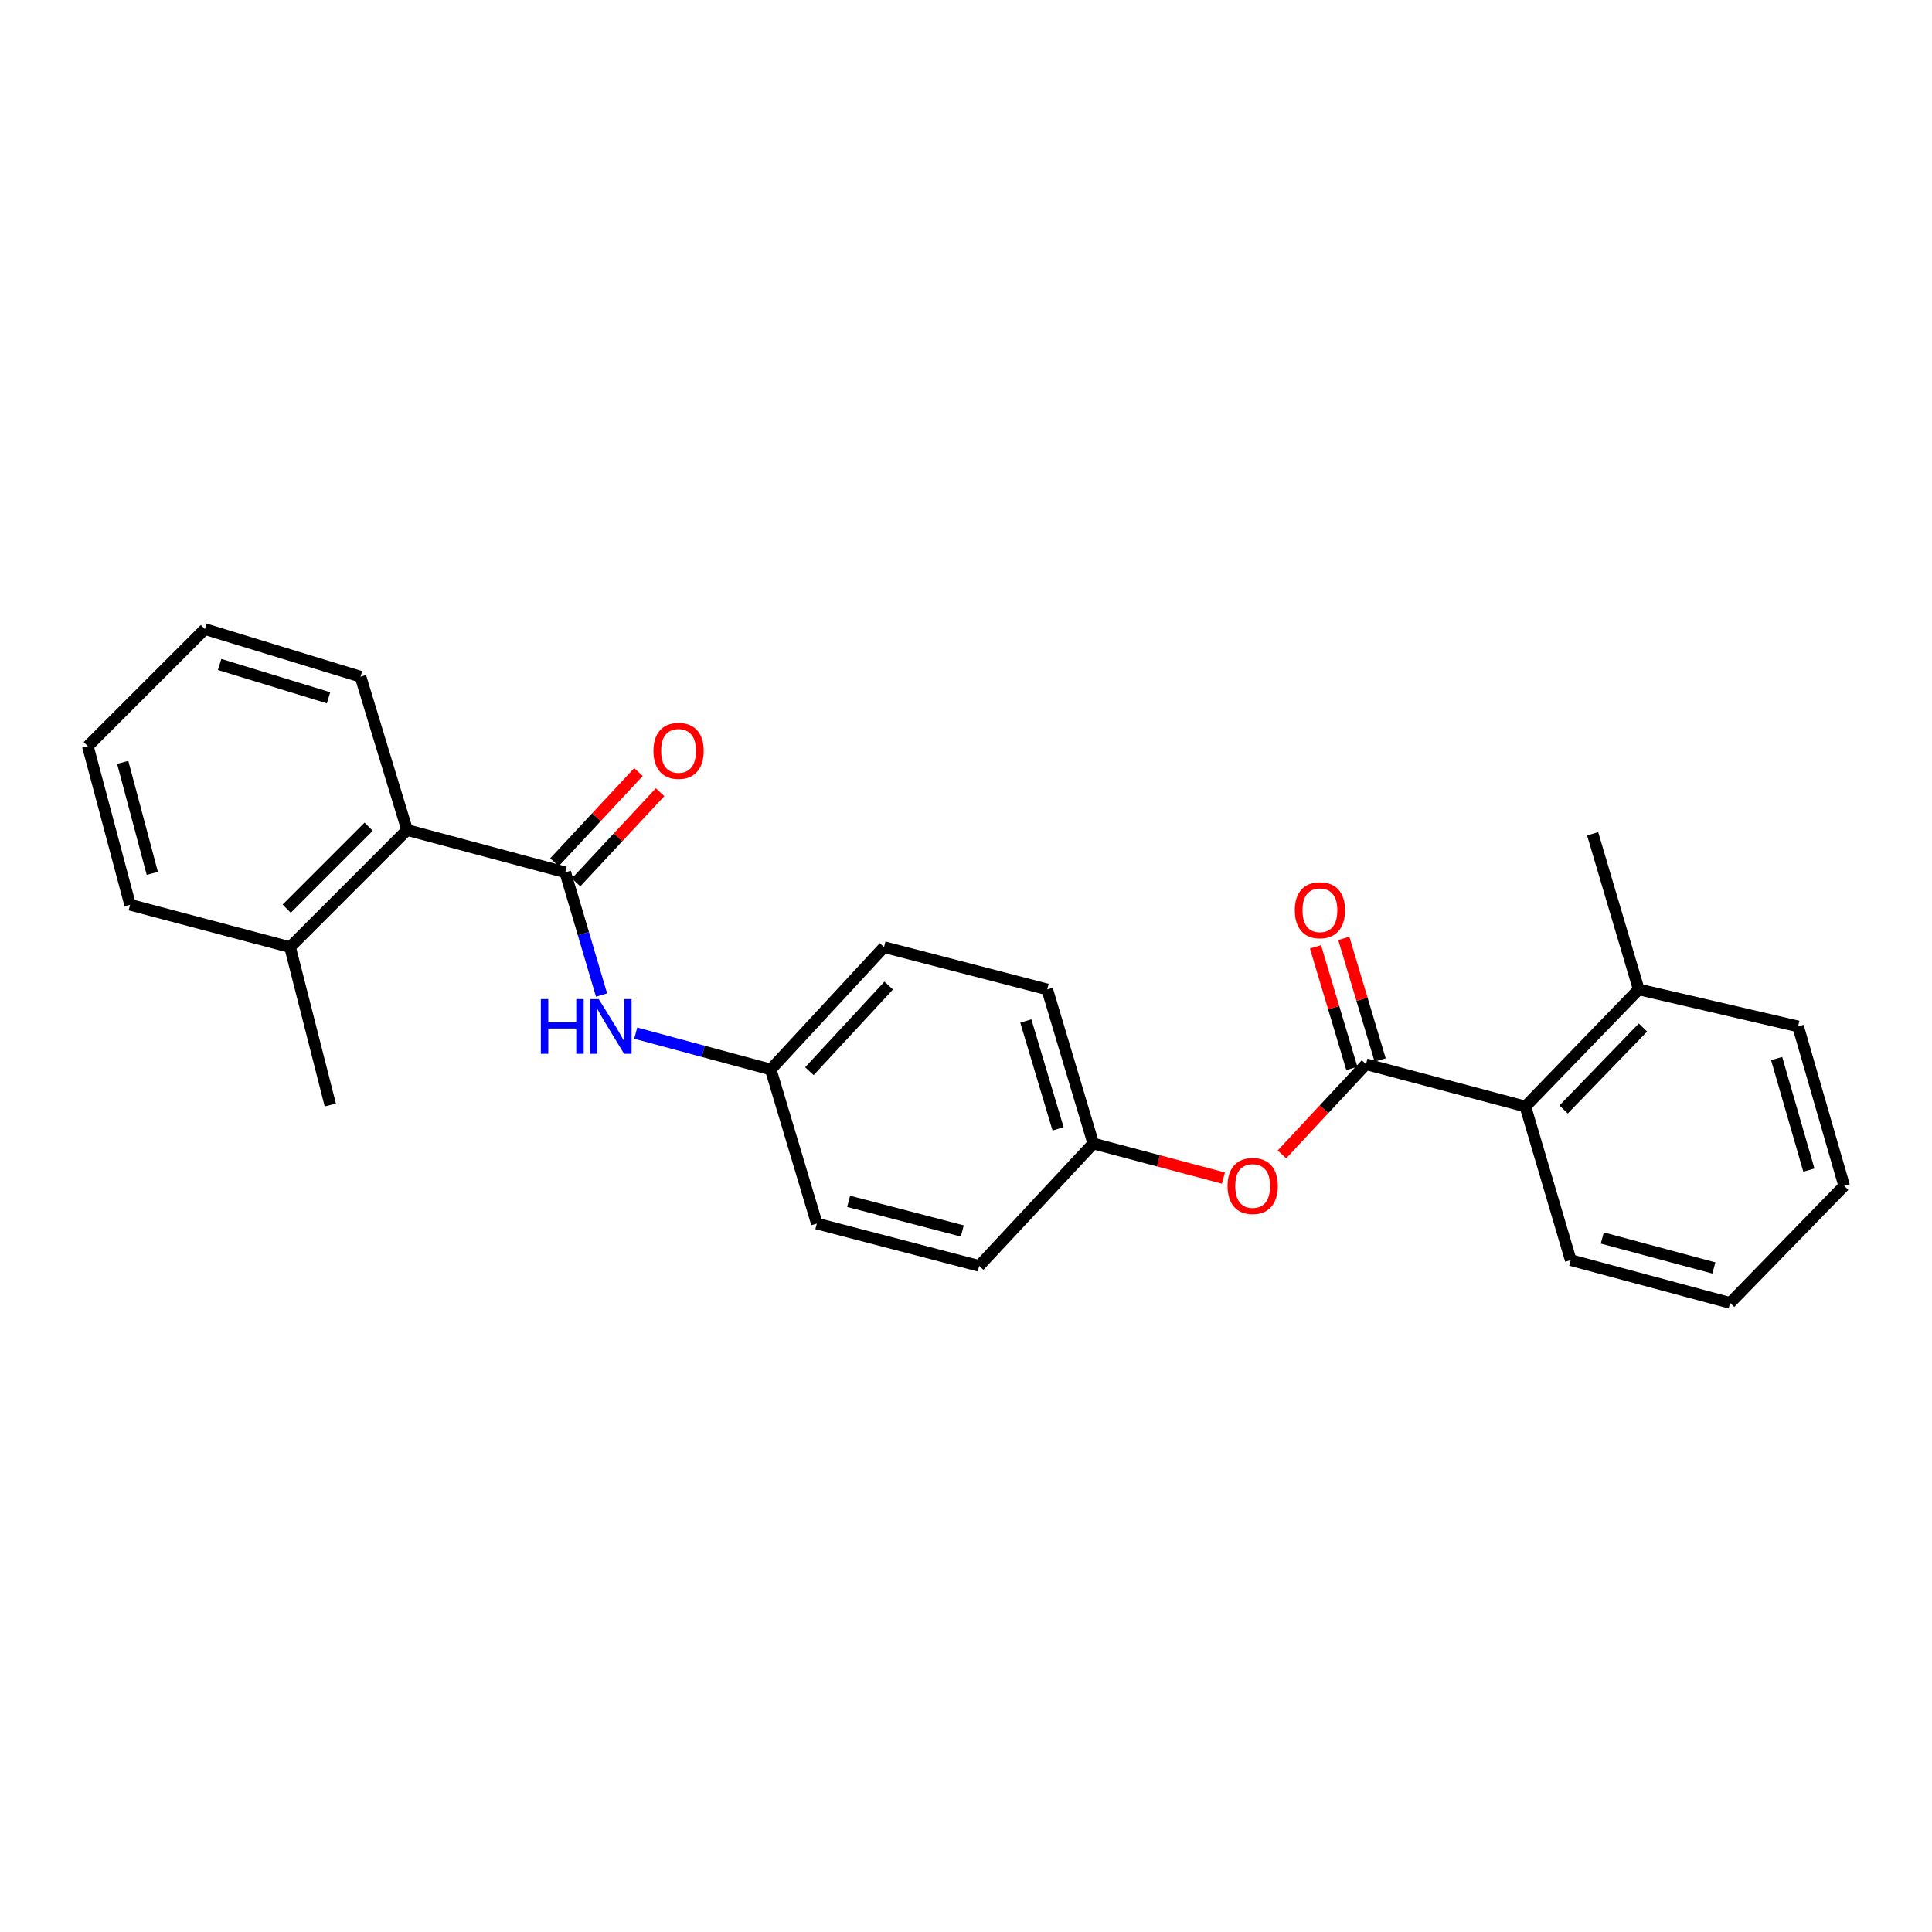 <?xml version='1.0' encoding='iso-8859-1'?>
<svg version='1.1' baseProfile='full'
              xmlns='http://www.w3.org/2000/svg'
                      xmlns:rdkit='http://www.rdkit.org/xml'
                      xmlns:xlink='http://www.w3.org/1999/xlink'
                  xml:space='preserve'
width='1000px' height='1000px' viewBox='0 0 1000 1000'>
<!-- END OF HEADER -->
<rect style='opacity:1.0;fill:#FFFFFF;stroke:none' width='1000' height='1000' x='0' y='0'> </rect>
<path class='bond-1' d='M 292.571,451.52 L 301.965,483.279' style='fill:none;fill-rule:evenodd;stroke:#000000;stroke-width:6px;stroke-linecap:butt;stroke-linejoin:miter;stroke-opacity:1' />
<path class='bond-1' d='M 301.965,483.279 L 311.359,515.039' style='fill:none;fill-rule:evenodd;stroke:#0000FF;stroke-width:6px;stroke-linecap:butt;stroke-linejoin:miter;stroke-opacity:1' />
<path class='bond-2' d='M 292.571,451.52 L 210.723,429.62' style='fill:none;fill-rule:evenodd;stroke:#000000;stroke-width:6px;stroke-linecap:butt;stroke-linejoin:miter;stroke-opacity:1' />
<path class='bond-5' d='M 298.165,456.731 L 319.914,433.385' style='fill:none;fill-rule:evenodd;stroke:#000000;stroke-width:6px;stroke-linecap:butt;stroke-linejoin:miter;stroke-opacity:1' />
<path class='bond-5' d='M 319.914,433.385 L 341.663,410.039' style='fill:none;fill-rule:evenodd;stroke:#FF0000;stroke-width:6px;stroke-linecap:butt;stroke-linejoin:miter;stroke-opacity:1' />
<path class='bond-5' d='M 286.977,446.308 L 308.726,422.962' style='fill:none;fill-rule:evenodd;stroke:#000000;stroke-width:6px;stroke-linecap:butt;stroke-linejoin:miter;stroke-opacity:1' />
<path class='bond-5' d='M 308.726,422.962 L 330.475,399.616' style='fill:none;fill-rule:evenodd;stroke:#FF0000;stroke-width:6px;stroke-linecap:butt;stroke-linejoin:miter;stroke-opacity:1' />
<path class='bond-0' d='M 707.046,550.834 L 685.289,574.179' style='fill:none;fill-rule:evenodd;stroke:#000000;stroke-width:6px;stroke-linecap:butt;stroke-linejoin:miter;stroke-opacity:1' />
<path class='bond-0' d='M 685.289,574.179 L 663.532,597.524' style='fill:none;fill-rule:evenodd;stroke:#FF0000;stroke-width:6px;stroke-linecap:butt;stroke-linejoin:miter;stroke-opacity:1' />
<path class='bond-3' d='M 707.046,550.834 L 789.532,572.725' style='fill:none;fill-rule:evenodd;stroke:#000000;stroke-width:6px;stroke-linecap:butt;stroke-linejoin:miter;stroke-opacity:1' />
<path class='bond-6' d='M 714.371,548.642 L 704.959,517.18' style='fill:none;fill-rule:evenodd;stroke:#000000;stroke-width:6px;stroke-linecap:butt;stroke-linejoin:miter;stroke-opacity:1' />
<path class='bond-6' d='M 704.959,517.18 L 695.547,485.717' style='fill:none;fill-rule:evenodd;stroke:#FF0000;stroke-width:6px;stroke-linecap:butt;stroke-linejoin:miter;stroke-opacity:1' />
<path class='bond-6' d='M 699.722,553.025 L 690.31,521.562' style='fill:none;fill-rule:evenodd;stroke:#000000;stroke-width:6px;stroke-linecap:butt;stroke-linejoin:miter;stroke-opacity:1' />
<path class='bond-6' d='M 690.31,521.562 L 680.898,490.099' style='fill:none;fill-rule:evenodd;stroke:#FF0000;stroke-width:6px;stroke-linecap:butt;stroke-linejoin:miter;stroke-opacity:1' />
<path class='bond-9' d='M 329.044,534.748 L 363.982,544.159' style='fill:none;fill-rule:evenodd;stroke:#0000FF;stroke-width:6px;stroke-linecap:butt;stroke-linejoin:miter;stroke-opacity:1' />
<path class='bond-9' d='M 363.982,544.159 L 398.919,553.569' style='fill:none;fill-rule:evenodd;stroke:#000000;stroke-width:6px;stroke-linecap:butt;stroke-linejoin:miter;stroke-opacity:1' />
<path class='bond-7' d='M 210.723,429.62 L 150.129,490.231' style='fill:none;fill-rule:evenodd;stroke:#000000;stroke-width:6px;stroke-linecap:butt;stroke-linejoin:miter;stroke-opacity:1' />
<path class='bond-7' d='M 190.82,427.901 L 148.404,470.328' style='fill:none;fill-rule:evenodd;stroke:#000000;stroke-width:6px;stroke-linecap:butt;stroke-linejoin:miter;stroke-opacity:1' />
<path class='bond-15' d='M 210.723,429.62 L 186.606,350.243' style='fill:none;fill-rule:evenodd;stroke:#000000;stroke-width:6px;stroke-linecap:butt;stroke-linejoin:miter;stroke-opacity:1' />
<path class='bond-8' d='M 789.532,572.725 L 848.198,512.114' style='fill:none;fill-rule:evenodd;stroke:#000000;stroke-width:6px;stroke-linecap:butt;stroke-linejoin:miter;stroke-opacity:1' />
<path class='bond-8' d='M 809.319,574.268 L 850.385,531.84' style='fill:none;fill-rule:evenodd;stroke:#000000;stroke-width:6px;stroke-linecap:butt;stroke-linejoin:miter;stroke-opacity:1' />
<path class='bond-16' d='M 789.532,572.725 L 812.995,652.229' style='fill:none;fill-rule:evenodd;stroke:#000000;stroke-width:6px;stroke-linecap:butt;stroke-linejoin:miter;stroke-opacity:1' />
<path class='bond-4' d='M 633.247,609.765 L 599.562,600.827' style='fill:none;fill-rule:evenodd;stroke:#FF0000;stroke-width:6px;stroke-linecap:butt;stroke-linejoin:miter;stroke-opacity:1' />
<path class='bond-4' d='M 599.562,600.827 L 565.878,591.889' style='fill:none;fill-rule:evenodd;stroke:#000000;stroke-width:6px;stroke-linecap:butt;stroke-linejoin:miter;stroke-opacity:1' />
<path class='bond-17' d='M 150.129,490.231 L 170.967,571.943' style='fill:none;fill-rule:evenodd;stroke:#000000;stroke-width:6px;stroke-linecap:butt;stroke-linejoin:miter;stroke-opacity:1' />
<path class='bond-19' d='M 150.129,490.231 L 67.346,468.322' style='fill:none;fill-rule:evenodd;stroke:#000000;stroke-width:6px;stroke-linecap:butt;stroke-linejoin:miter;stroke-opacity:1' />
<path class='bond-18' d='M 848.198,512.114 L 824.344,431.574' style='fill:none;fill-rule:evenodd;stroke:#000000;stroke-width:6px;stroke-linecap:butt;stroke-linejoin:miter;stroke-opacity:1' />
<path class='bond-20' d='M 848.198,512.114 L 930.692,531.278' style='fill:none;fill-rule:evenodd;stroke:#000000;stroke-width:6px;stroke-linecap:butt;stroke-linejoin:miter;stroke-opacity:1' />
<path class='bond-11' d='M 398.919,553.569 L 457.568,490.231' style='fill:none;fill-rule:evenodd;stroke:#000000;stroke-width:6px;stroke-linecap:butt;stroke-linejoin:miter;stroke-opacity:1' />
<path class='bond-11' d='M 418.936,554.457 L 459.99,510.121' style='fill:none;fill-rule:evenodd;stroke:#000000;stroke-width:6px;stroke-linecap:butt;stroke-linejoin:miter;stroke-opacity:1' />
<path class='bond-12' d='M 398.919,553.569 L 422.781,633.319' style='fill:none;fill-rule:evenodd;stroke:#000000;stroke-width:6px;stroke-linecap:butt;stroke-linejoin:miter;stroke-opacity:1' />
<path class='bond-10' d='M 565.878,591.889 L 506.83,655.227' style='fill:none;fill-rule:evenodd;stroke:#000000;stroke-width:6px;stroke-linecap:butt;stroke-linejoin:miter;stroke-opacity:1' />
<path class='bond-26' d='M 565.878,591.889 L 542.033,512.114' style='fill:none;fill-rule:evenodd;stroke:#000000;stroke-width:6px;stroke-linecap:butt;stroke-linejoin:miter;stroke-opacity:1' />
<path class='bond-26' d='M 547.651,584.302 L 530.959,528.459' style='fill:none;fill-rule:evenodd;stroke:#000000;stroke-width:6px;stroke-linecap:butt;stroke-linejoin:miter;stroke-opacity:1' />
<path class='bond-14' d='M 457.568,490.231 L 542.033,512.114' style='fill:none;fill-rule:evenodd;stroke:#000000;stroke-width:6px;stroke-linecap:butt;stroke-linejoin:miter;stroke-opacity:1' />
<path class='bond-13' d='M 422.781,633.319 L 506.83,655.227' style='fill:none;fill-rule:evenodd;stroke:#000000;stroke-width:6px;stroke-linecap:butt;stroke-linejoin:miter;stroke-opacity:1' />
<path class='bond-13' d='M 439.245,621.809 L 498.079,637.145' style='fill:none;fill-rule:evenodd;stroke:#000000;stroke-width:6px;stroke-linecap:butt;stroke-linejoin:miter;stroke-opacity:1' />
<path class='bond-21' d='M 186.606,350.243 L 106.066,325.608' style='fill:none;fill-rule:evenodd;stroke:#000000;stroke-width:6px;stroke-linecap:butt;stroke-linejoin:miter;stroke-opacity:1' />
<path class='bond-21' d='M 170.052,361.17 L 113.674,343.925' style='fill:none;fill-rule:evenodd;stroke:#000000;stroke-width:6px;stroke-linecap:butt;stroke-linejoin:miter;stroke-opacity:1' />
<path class='bond-22' d='M 812.995,652.229 L 895.506,674.392' style='fill:none;fill-rule:evenodd;stroke:#000000;stroke-width:6px;stroke-linecap:butt;stroke-linejoin:miter;stroke-opacity:1' />
<path class='bond-22' d='M 829.338,640.786 L 887.096,656.3' style='fill:none;fill-rule:evenodd;stroke:#000000;stroke-width:6px;stroke-linecap:butt;stroke-linejoin:miter;stroke-opacity:1' />
<path class='bond-25' d='M 67.346,468.322 L 45.455,386.219' style='fill:none;fill-rule:evenodd;stroke:#000000;stroke-width:6px;stroke-linecap:butt;stroke-linejoin:miter;stroke-opacity:1' />
<path class='bond-25' d='M 78.837,452.068 L 63.513,394.595' style='fill:none;fill-rule:evenodd;stroke:#000000;stroke-width:6px;stroke-linecap:butt;stroke-linejoin:miter;stroke-opacity:1' />
<path class='bond-27' d='M 930.692,531.278 L 954.545,613.781' style='fill:none;fill-rule:evenodd;stroke:#000000;stroke-width:6px;stroke-linecap:butt;stroke-linejoin:miter;stroke-opacity:1' />
<path class='bond-27' d='M 919.581,547.901 L 936.278,605.652' style='fill:none;fill-rule:evenodd;stroke:#000000;stroke-width:6px;stroke-linecap:butt;stroke-linejoin:miter;stroke-opacity:1' />
<path class='bond-24' d='M 106.066,325.608 L 45.455,386.219' style='fill:none;fill-rule:evenodd;stroke:#000000;stroke-width:6px;stroke-linecap:butt;stroke-linejoin:miter;stroke-opacity:1' />
<path class='bond-23' d='M 895.506,674.392 L 954.545,613.781' style='fill:none;fill-rule:evenodd;stroke:#000000;stroke-width:6px;stroke-linecap:butt;stroke-linejoin:miter;stroke-opacity:1' />
<path  class='atom-2' d='M 279.942 517.118
L 283.782 517.118
L 283.782 529.158
L 298.262 529.158
L 298.262 517.118
L 302.102 517.118
L 302.102 545.438
L 298.262 545.438
L 298.262 532.358
L 283.782 532.358
L 283.782 545.438
L 279.942 545.438
L 279.942 517.118
' fill='#0000FF'/>
<path  class='atom-2' d='M 309.902 517.118
L 319.182 532.118
Q 320.102 533.598, 321.582 536.278
Q 323.062 538.958, 323.142 539.118
L 323.142 517.118
L 326.902 517.118
L 326.902 545.438
L 323.022 545.438
L 313.062 529.038
Q 311.902 527.118, 310.662 524.918
Q 309.462 522.718, 309.102 522.038
L 309.102 545.438
L 305.422 545.438
L 305.422 517.118
L 309.902 517.118
' fill='#0000FF'/>
<path  class='atom-5' d='M 635.381 613.861
Q 635.381 607.061, 638.741 603.261
Q 642.101 599.461, 648.381 599.461
Q 654.661 599.461, 658.021 603.261
Q 661.381 607.061, 661.381 613.861
Q 661.381 620.741, 657.981 624.661
Q 654.581 628.541, 648.381 628.541
Q 642.141 628.541, 638.741 624.661
Q 635.381 620.781, 635.381 613.861
M 648.381 625.341
Q 652.701 625.341, 655.021 622.461
Q 657.381 619.541, 657.381 613.861
Q 657.381 608.301, 655.021 605.501
Q 652.701 602.661, 648.381 602.661
Q 644.061 602.661, 641.701 605.461
Q 639.381 608.261, 639.381 613.861
Q 639.381 619.581, 641.701 622.461
Q 644.061 625.341, 648.381 625.341
' fill='#FF0000'/>
<path  class='atom-6' d='M 338.22 388.644
Q 338.22 381.844, 341.58 378.044
Q 344.94 374.244, 351.22 374.244
Q 357.5 374.244, 360.86 378.044
Q 364.22 381.844, 364.22 388.644
Q 364.22 395.524, 360.82 399.444
Q 357.42 403.324, 351.22 403.324
Q 344.98 403.324, 341.58 399.444
Q 338.22 395.564, 338.22 388.644
M 351.22 400.124
Q 355.54 400.124, 357.86 397.244
Q 360.22 394.324, 360.22 388.644
Q 360.22 383.084, 357.86 380.284
Q 355.54 377.444, 351.22 377.444
Q 346.9 377.444, 344.54 380.244
Q 342.22 383.044, 342.22 388.644
Q 342.22 394.364, 344.54 397.244
Q 346.9 400.124, 351.22 400.124
' fill='#FF0000'/>
<path  class='atom-7' d='M 670.184 471.146
Q 670.184 464.346, 673.544 460.546
Q 676.904 456.746, 683.184 456.746
Q 689.464 456.746, 692.824 460.546
Q 696.184 464.346, 696.184 471.146
Q 696.184 478.026, 692.784 481.946
Q 689.384 485.826, 683.184 485.826
Q 676.944 485.826, 673.544 481.946
Q 670.184 478.066, 670.184 471.146
M 683.184 482.626
Q 687.504 482.626, 689.824 479.746
Q 692.184 476.826, 692.184 471.146
Q 692.184 465.586, 689.824 462.786
Q 687.504 459.946, 683.184 459.946
Q 678.864 459.946, 676.504 462.746
Q 674.184 465.546, 674.184 471.146
Q 674.184 476.866, 676.504 479.746
Q 678.864 482.626, 683.184 482.626
' fill='#FF0000'/>
</svg>
